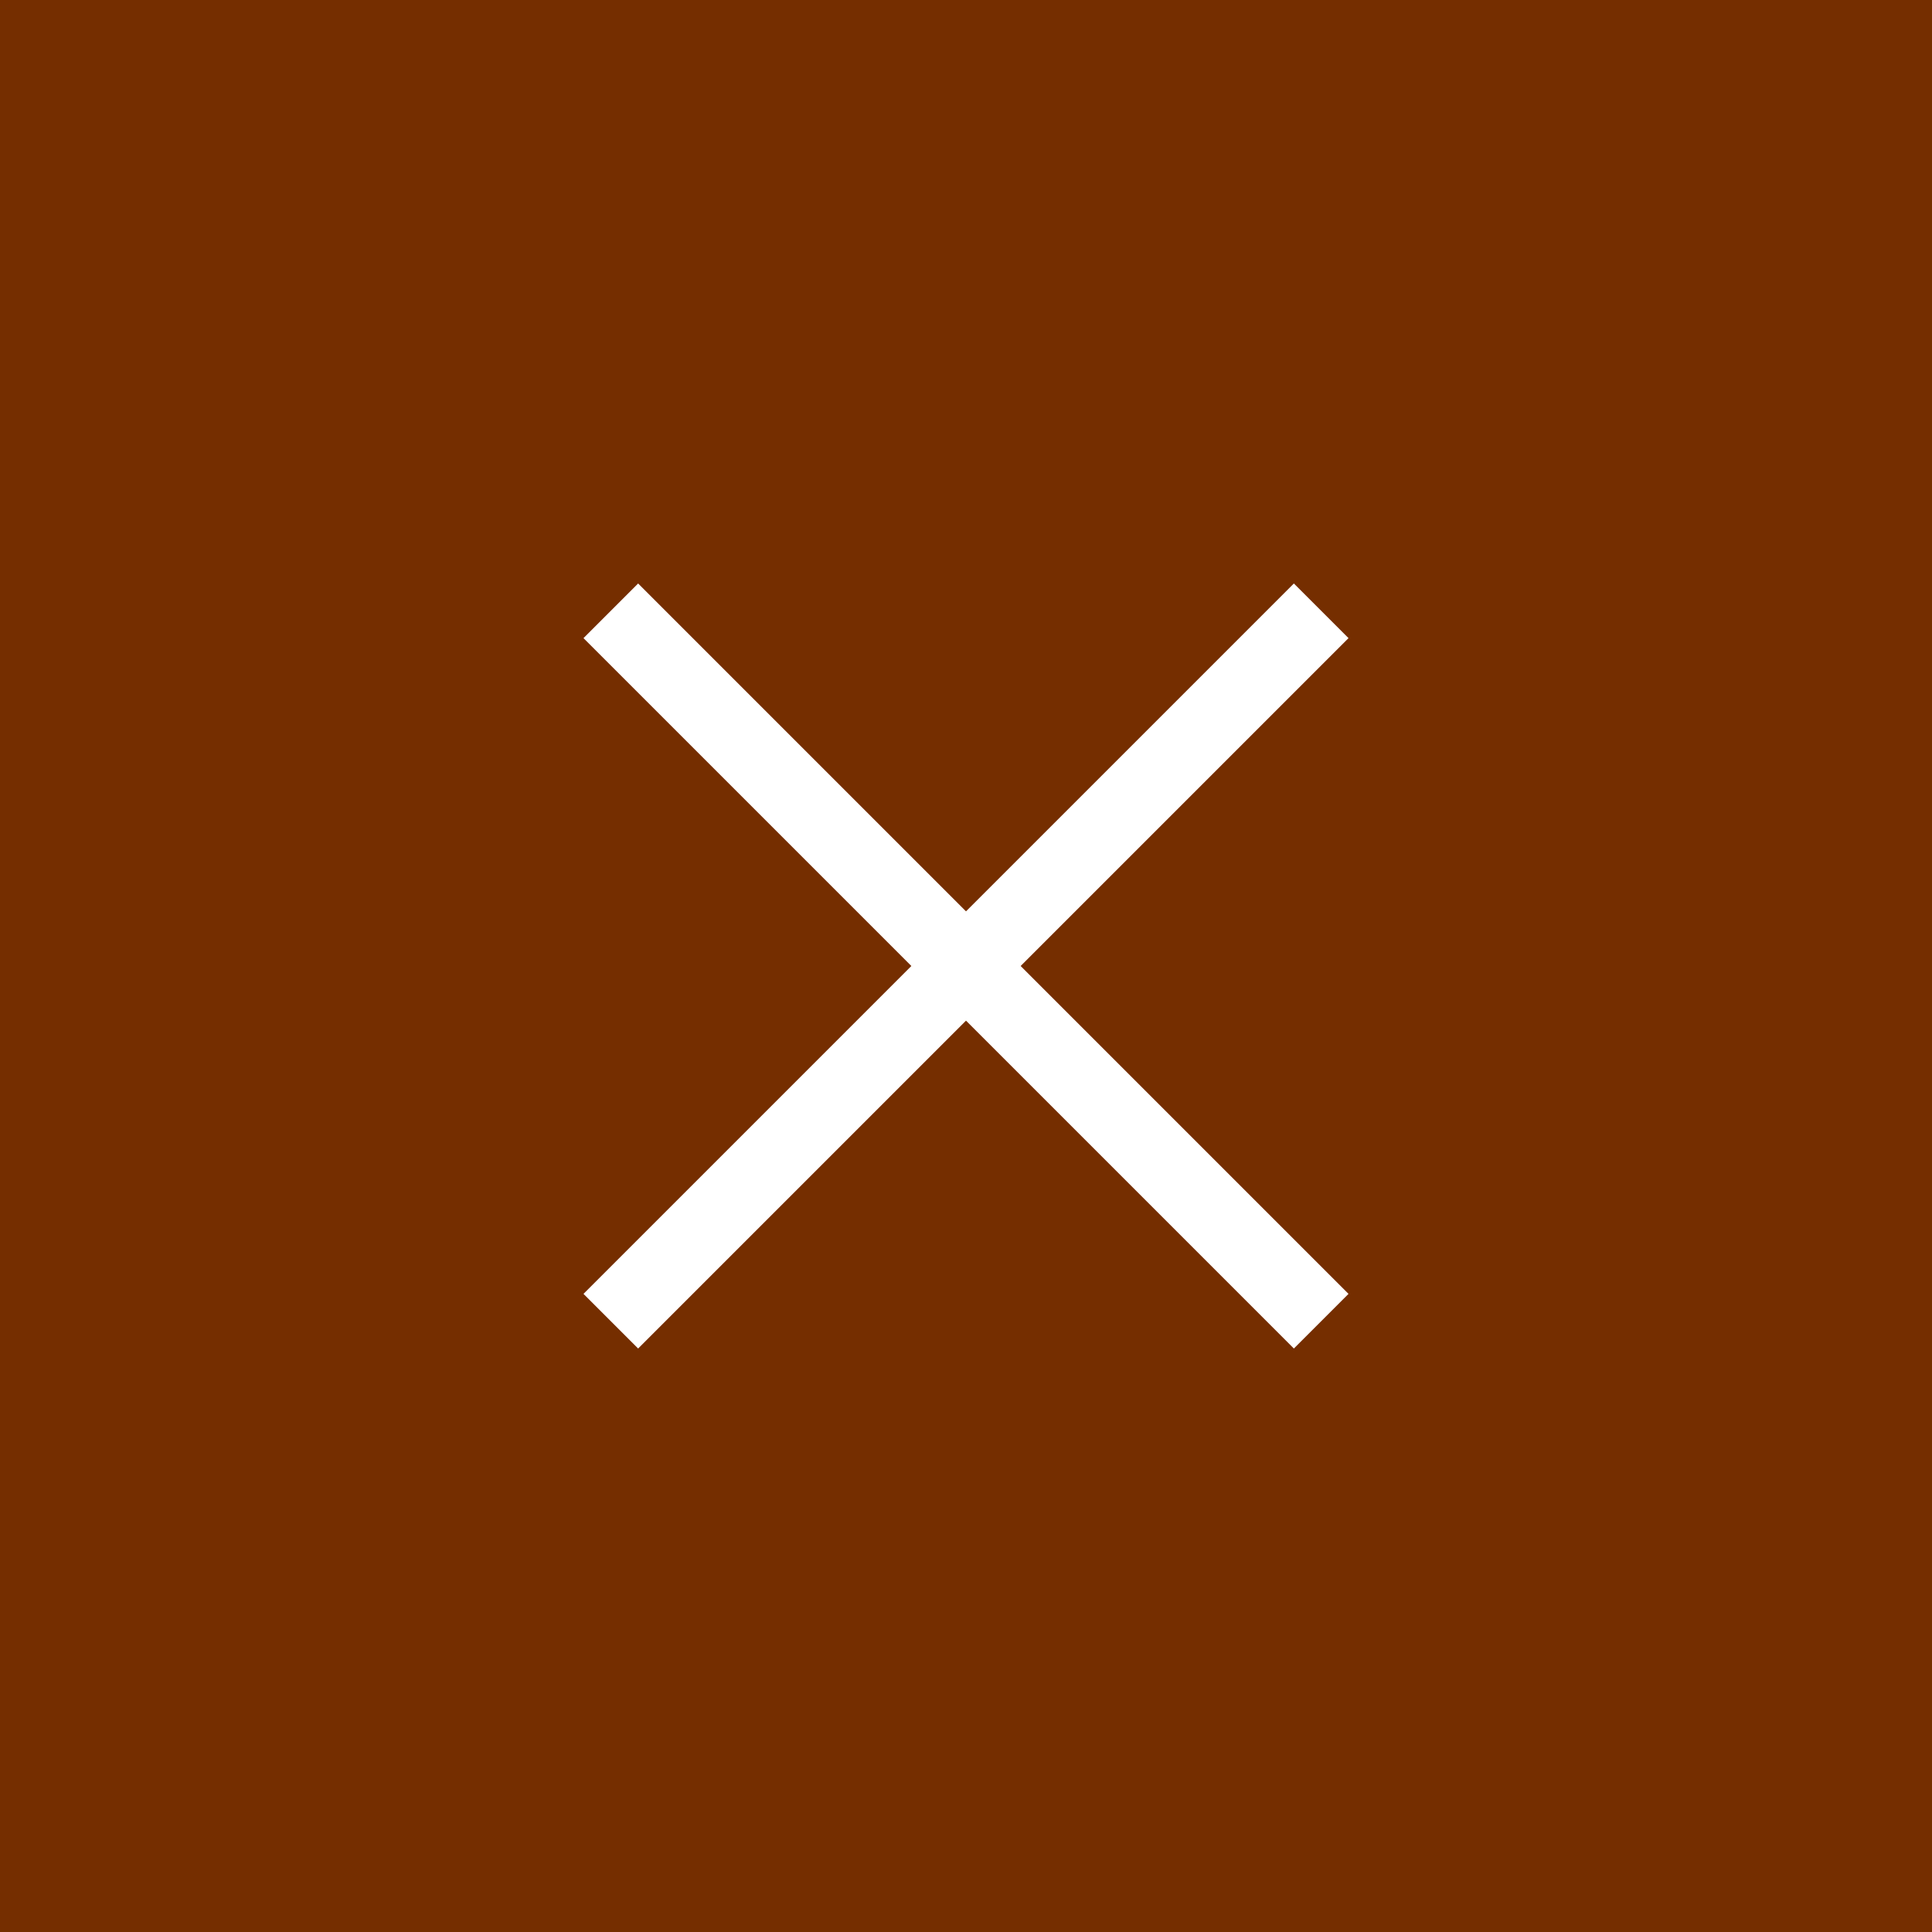 <?xml version="1.0" encoding="UTF-8" standalone="no"?>
<svg width="50px" height="50px" viewBox="0 0 50 50" version="1.1" xmlns="http://www.w3.org/2000/svg" xmlns:xlink="http://www.w3.org/1999/xlink">
    <!-- Generator: Sketch 43.2 (39069) - http://www.bohemiancoding.com/sketch -->
    <title>btn_menu_close</title>
    <desc>Created with Sketch.</desc>
    <defs></defs>
    <g id="Page-1" stroke="none" stroke-width="1" fill="none" fill-rule="evenodd">
        <g id="Desktop-HD" transform="translate(-1550, -880)">
            <g id="btn_menu_close" transform="translate(1550, 880)">
                <rect id="Rectangle-2" fill="#752E00" x="0" y="0" width="50" height="50"></rect>
                <g id="Group" transform="translate(15, 15)" fill="#FFFFFF">
                    <rect id="Rectangle-3" transform="translate(10, 10) rotate(45) translate(-10, -10) " x="-3" y="9" width="26" height="2"></rect>
                </g>
                <g id="Group" transform="translate(25, 25) scale(-1, 1) translate(-25, -25) translate(15, 15)" fill="#FFFFFF">
                    <rect id="Rectangle-3" transform="translate(10, 10) rotate(45) translate(-10, -10) " x="-3" y="9" width="26" height="2"></rect>
                </g>
            </g>
        </g>
    </g>
</svg>